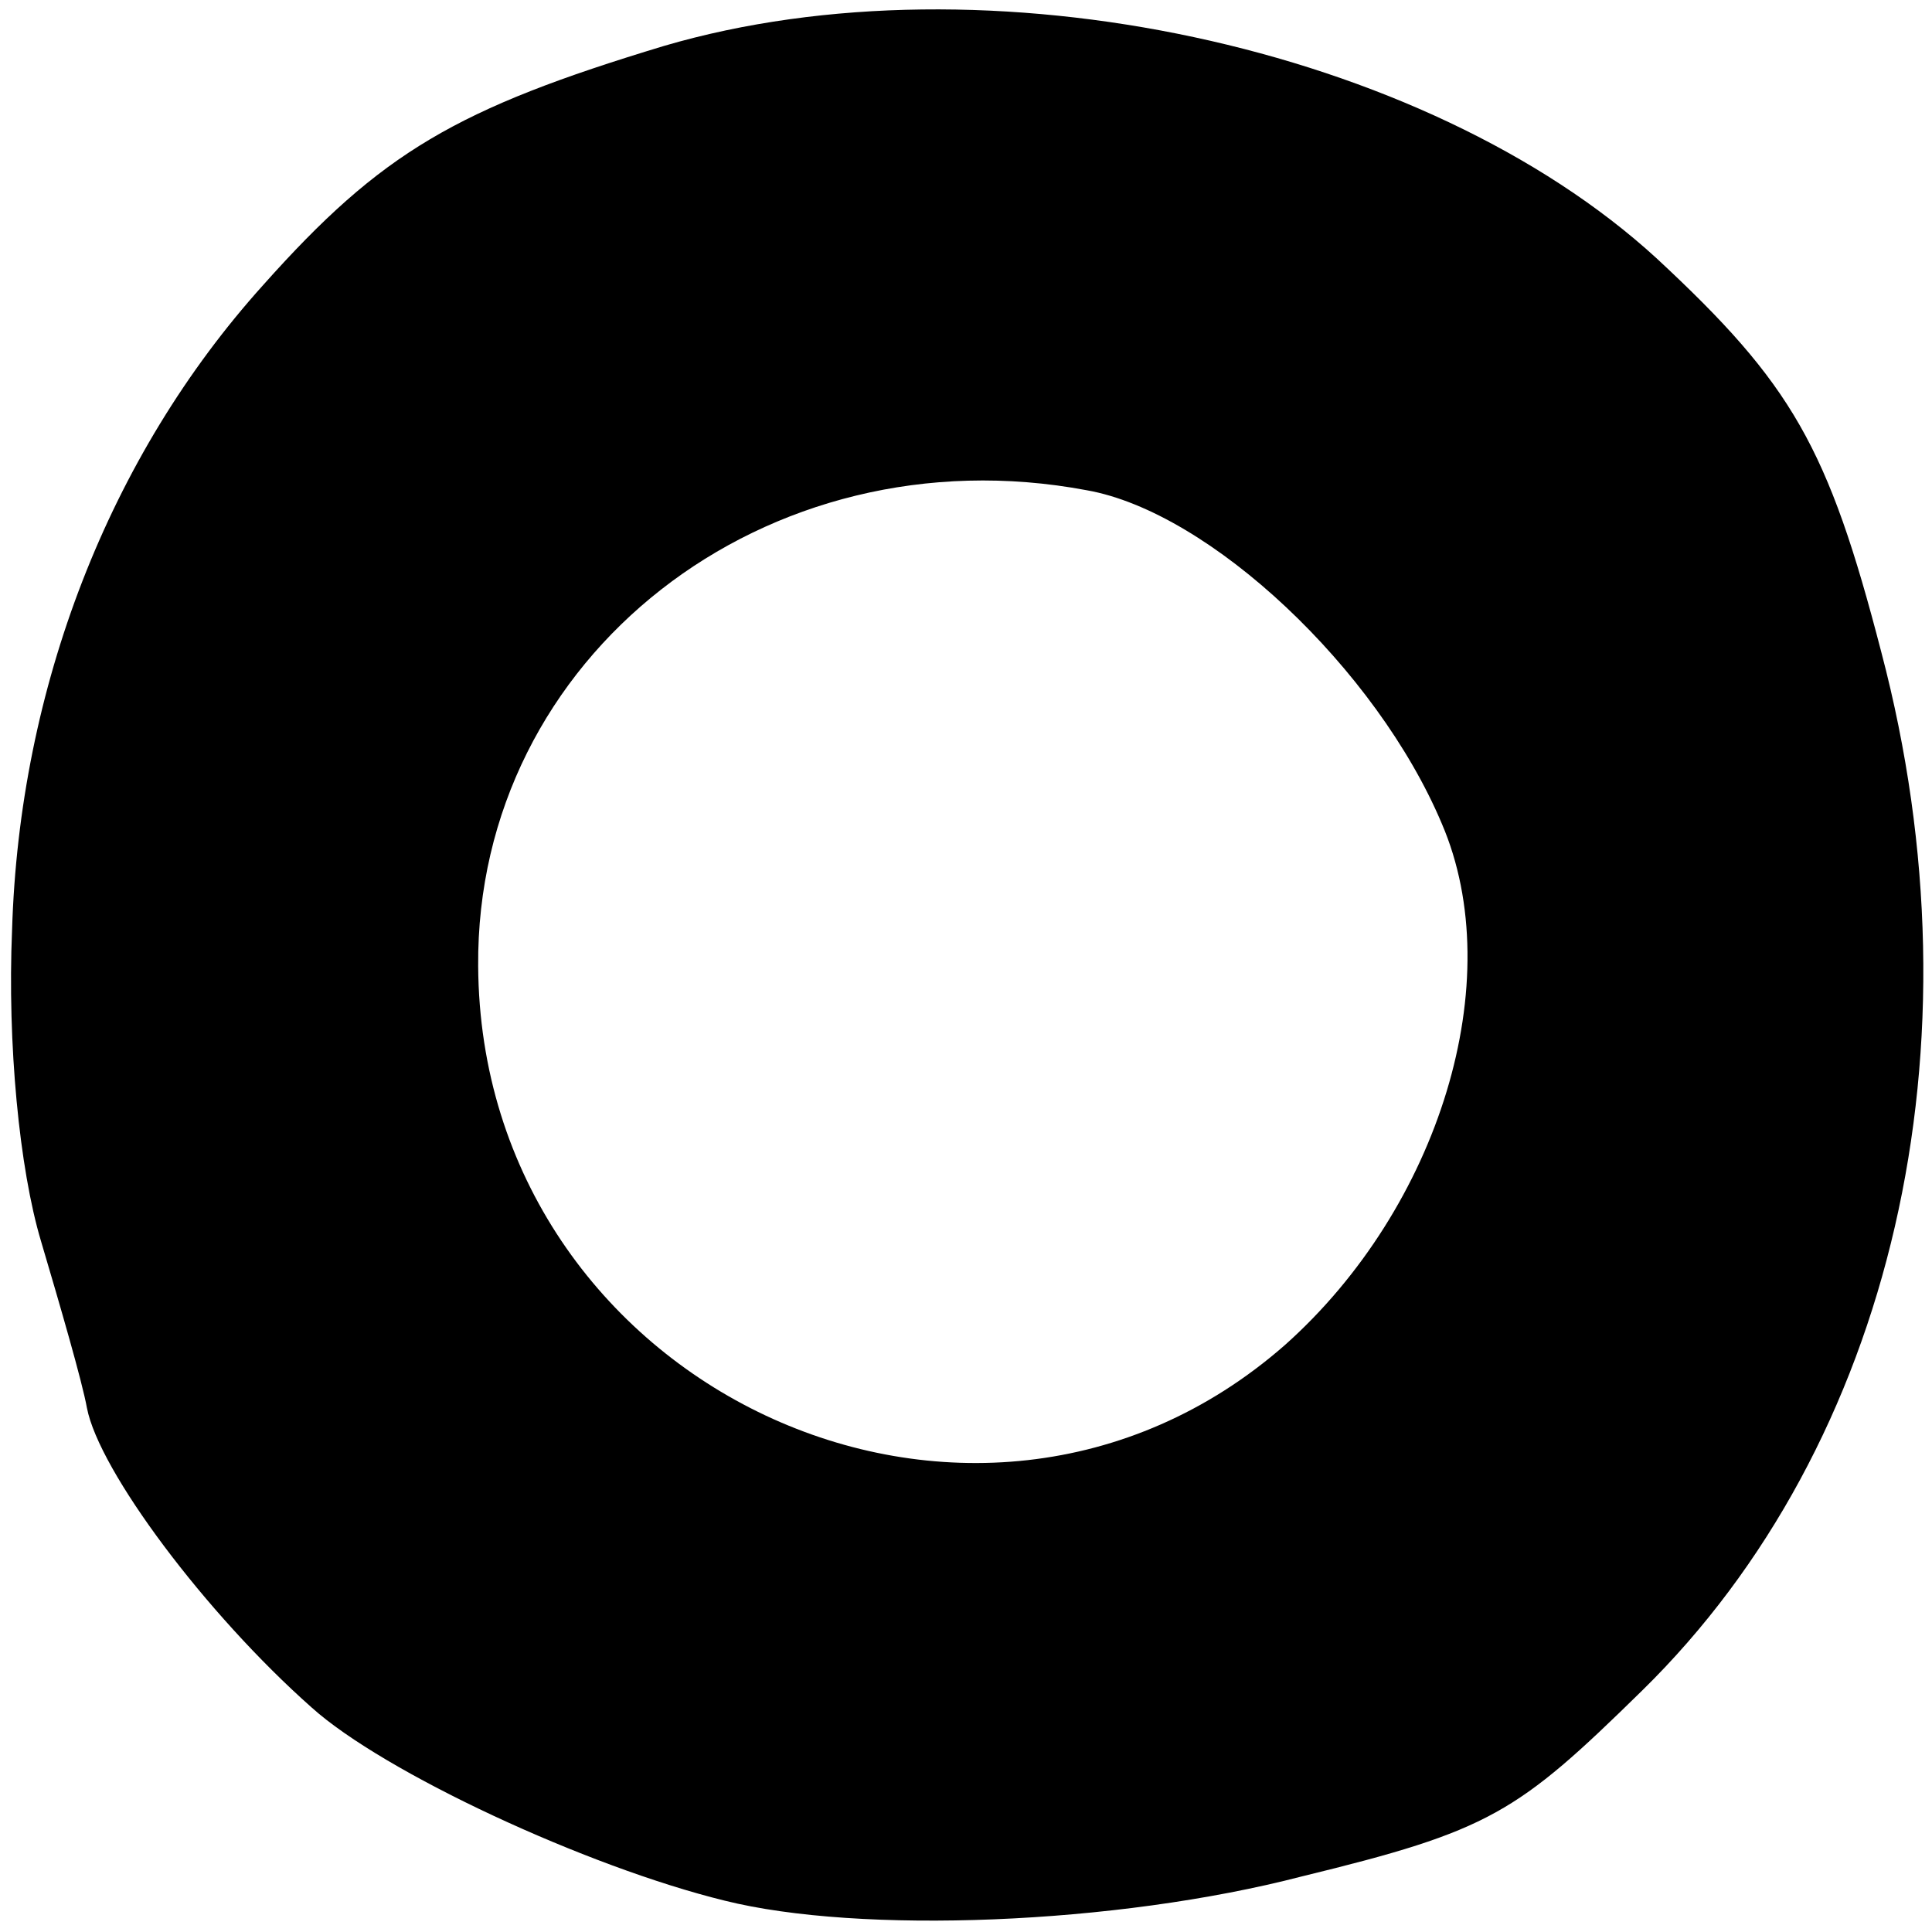 <?xml version="1.0" standalone="no"?>
<!DOCTYPE svg PUBLIC "-//W3C//DTD SVG 20010904//EN"
 "http://www.w3.org/TR/2001/REC-SVG-20010904/DTD/svg10.dtd">
<svg version="1.0" xmlns="http://www.w3.org/2000/svg"
 width="80pt" height="80pt" viewBox="0 0 80 80"
 preserveAspectRatio="xMidYMid meet">
<g transform="translate(0,80) scale(0.1,-0.1)"
fill="#000000" stroke="none">
<path d="M275 781 c-86 -26 -117 -44 -166 -99 -64 -71 -101 -167 -104 -267 -2
-47 3 -99 12 -129 8 -27 17 -58 19 -69 5 -26 49 -85 93 -124 30 -27 114 -66
171 -80 56 -14 162 -10 239 10 78 19 89 26 141 77 104 102 142 267 99 430 -22
85 -37 111 -93 163 -96 88 -278 127 -411 88z m175 -184 c51 -9 120 -74 147
-138 28 -65 -1 -159 -65 -216 -129 -113 -333 -17 -334 157 -1 128 119 222 252
197z"/>
</g>
</svg>
